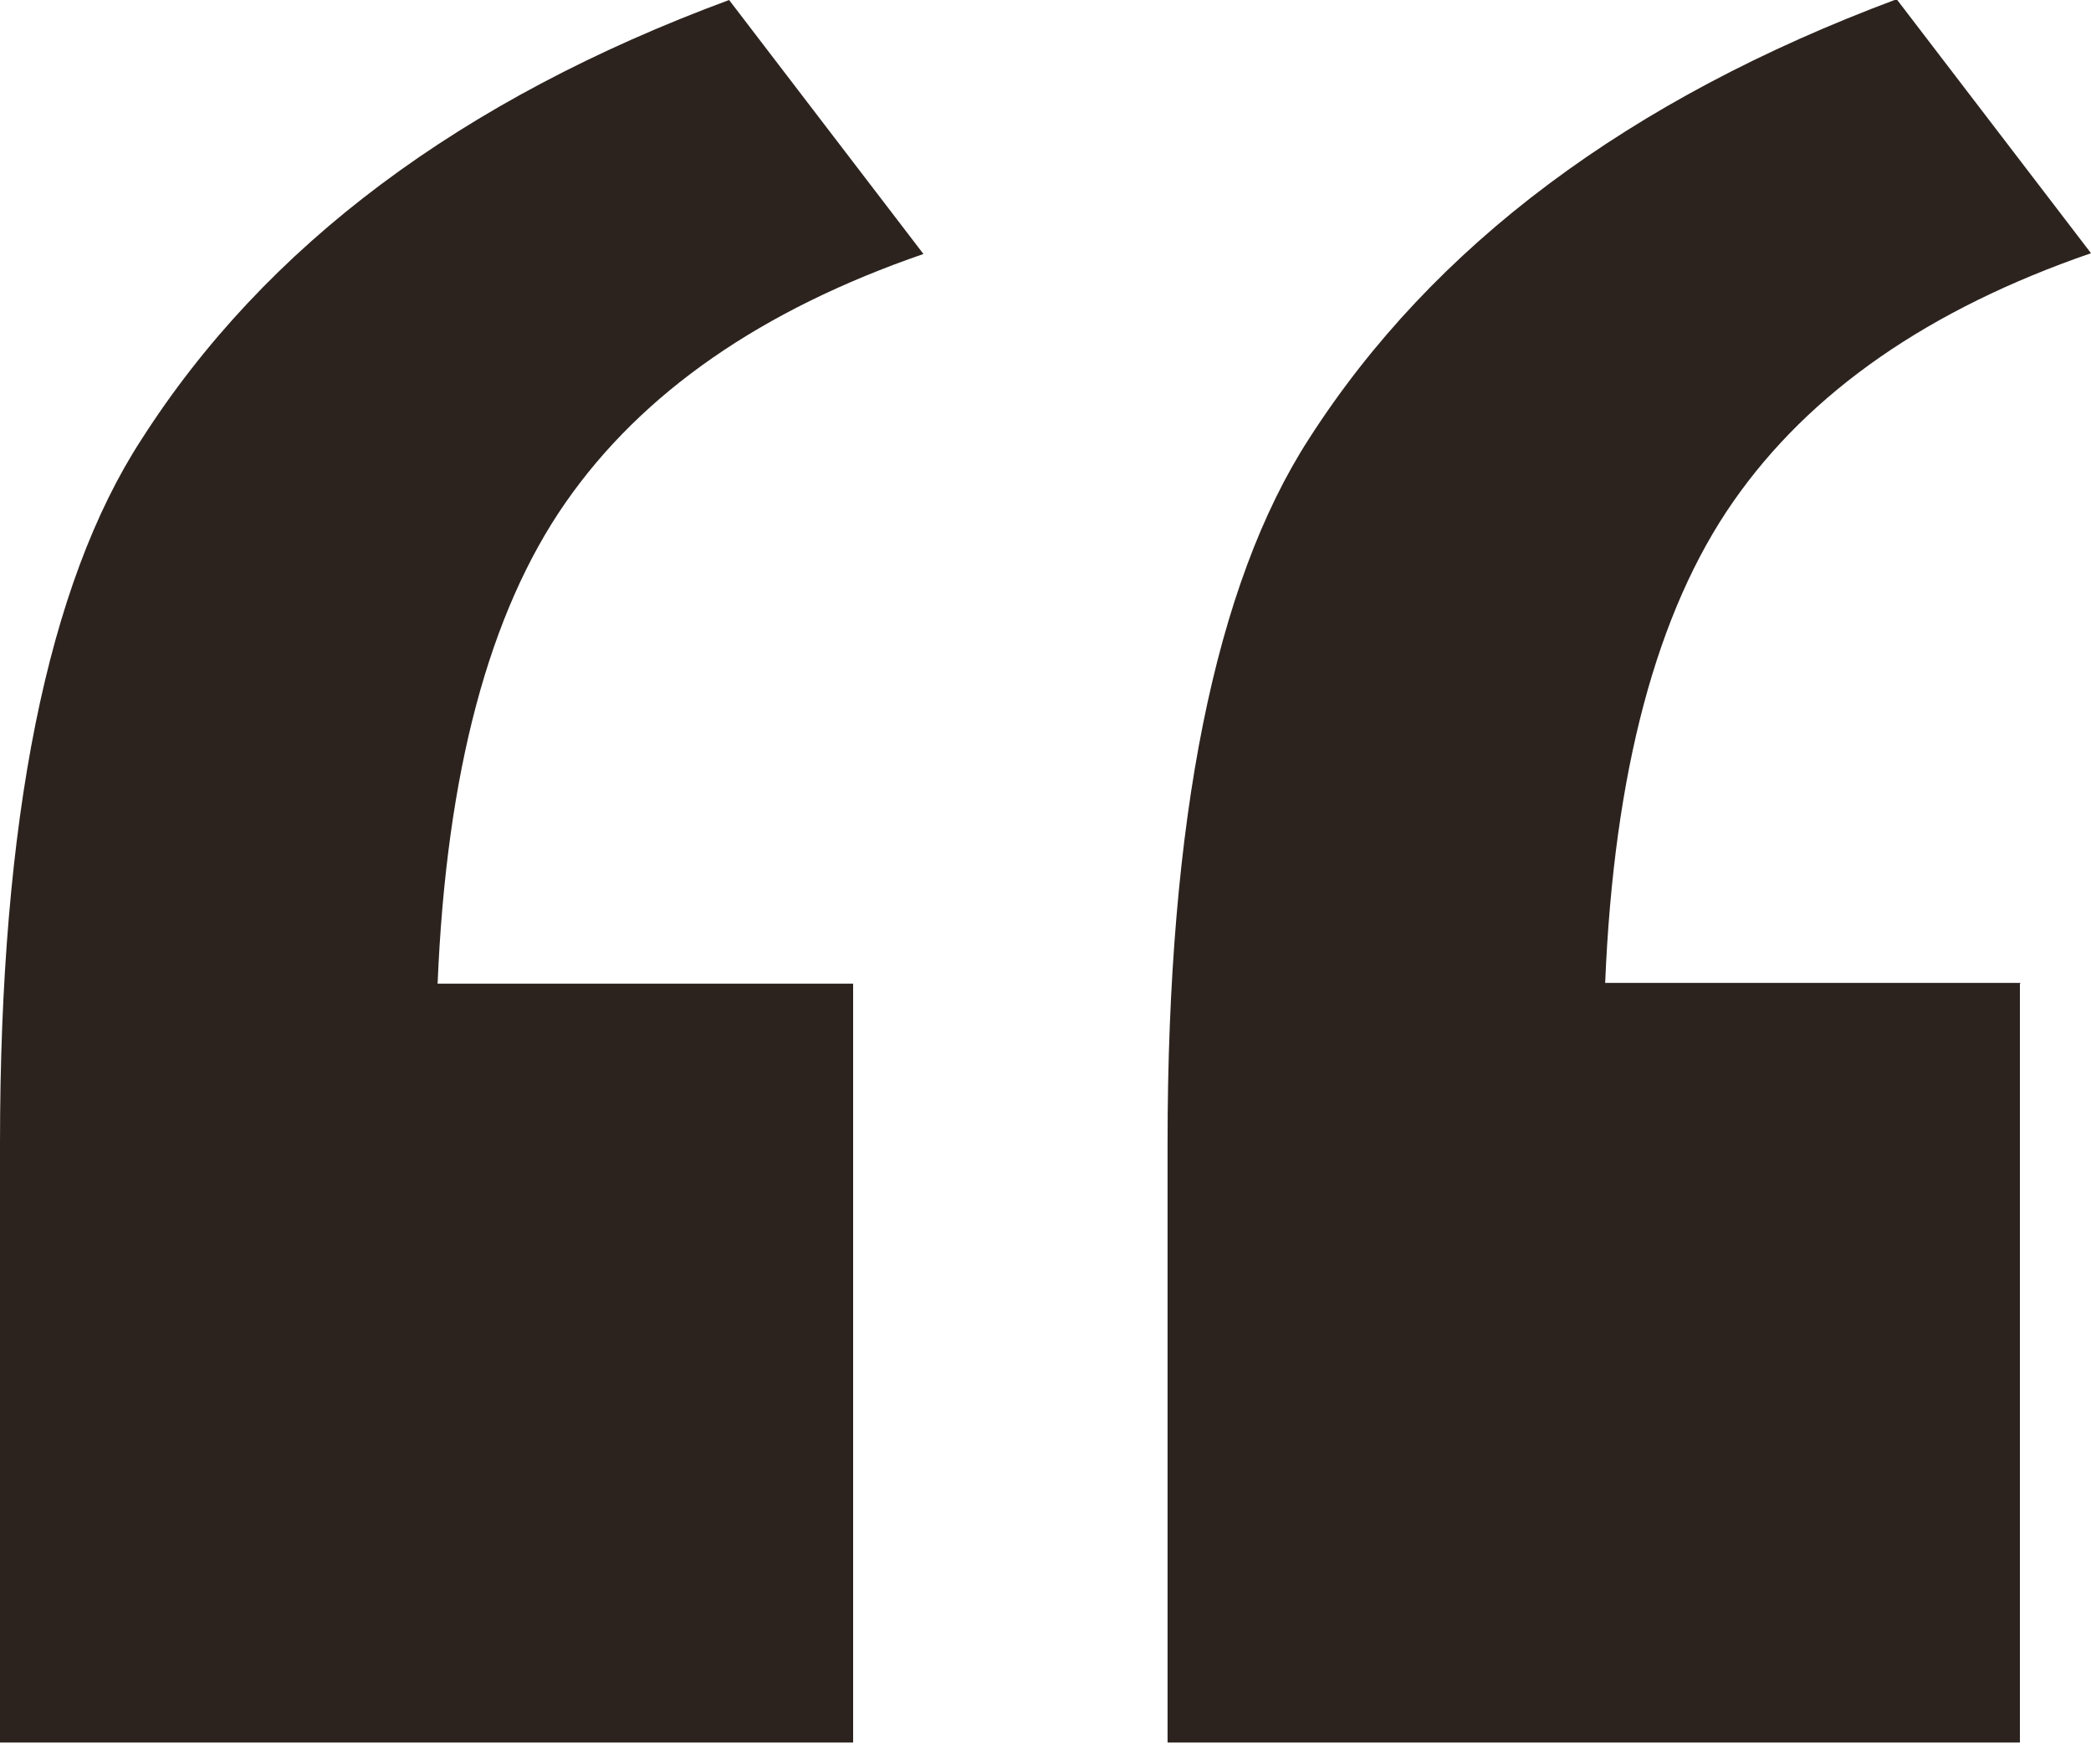 <svg width="32" height="27" viewBox="0 0 32 27" fill="none" xmlns="http://www.w3.org/2000/svg">
<g clip-path="url(#clip0_504_1875)">
<path d="M13.056 15.054V26.667H0V17.497C0 12.539 0.725 8.941 2.164 6.727C4.062 3.755 7.06 1.516 11.158 0L14.132 3.887C11.654 4.741 9.828 6.005 8.656 7.69C7.483 9.374 6.83 11.829 6.697 15.054H13.056Z" fill="#2C231F"/>
<path d="M30.912 15.054V26.667H17.868V17.497C17.868 12.539 18.593 8.941 20.032 6.715C21.93 3.755 24.928 1.516 29.026 -0.012L32 3.875C29.522 4.729 27.696 5.993 26.524 7.678C25.351 9.362 24.698 11.817 24.565 15.042H30.924L30.912 15.054Z" fill="#2C231F"/>
</g>
<defs>
<clipPath id="clip0_504_1875">
<rect width="32" height="26.667" fill="white"/>
</clipPath>
</defs>
</svg>

